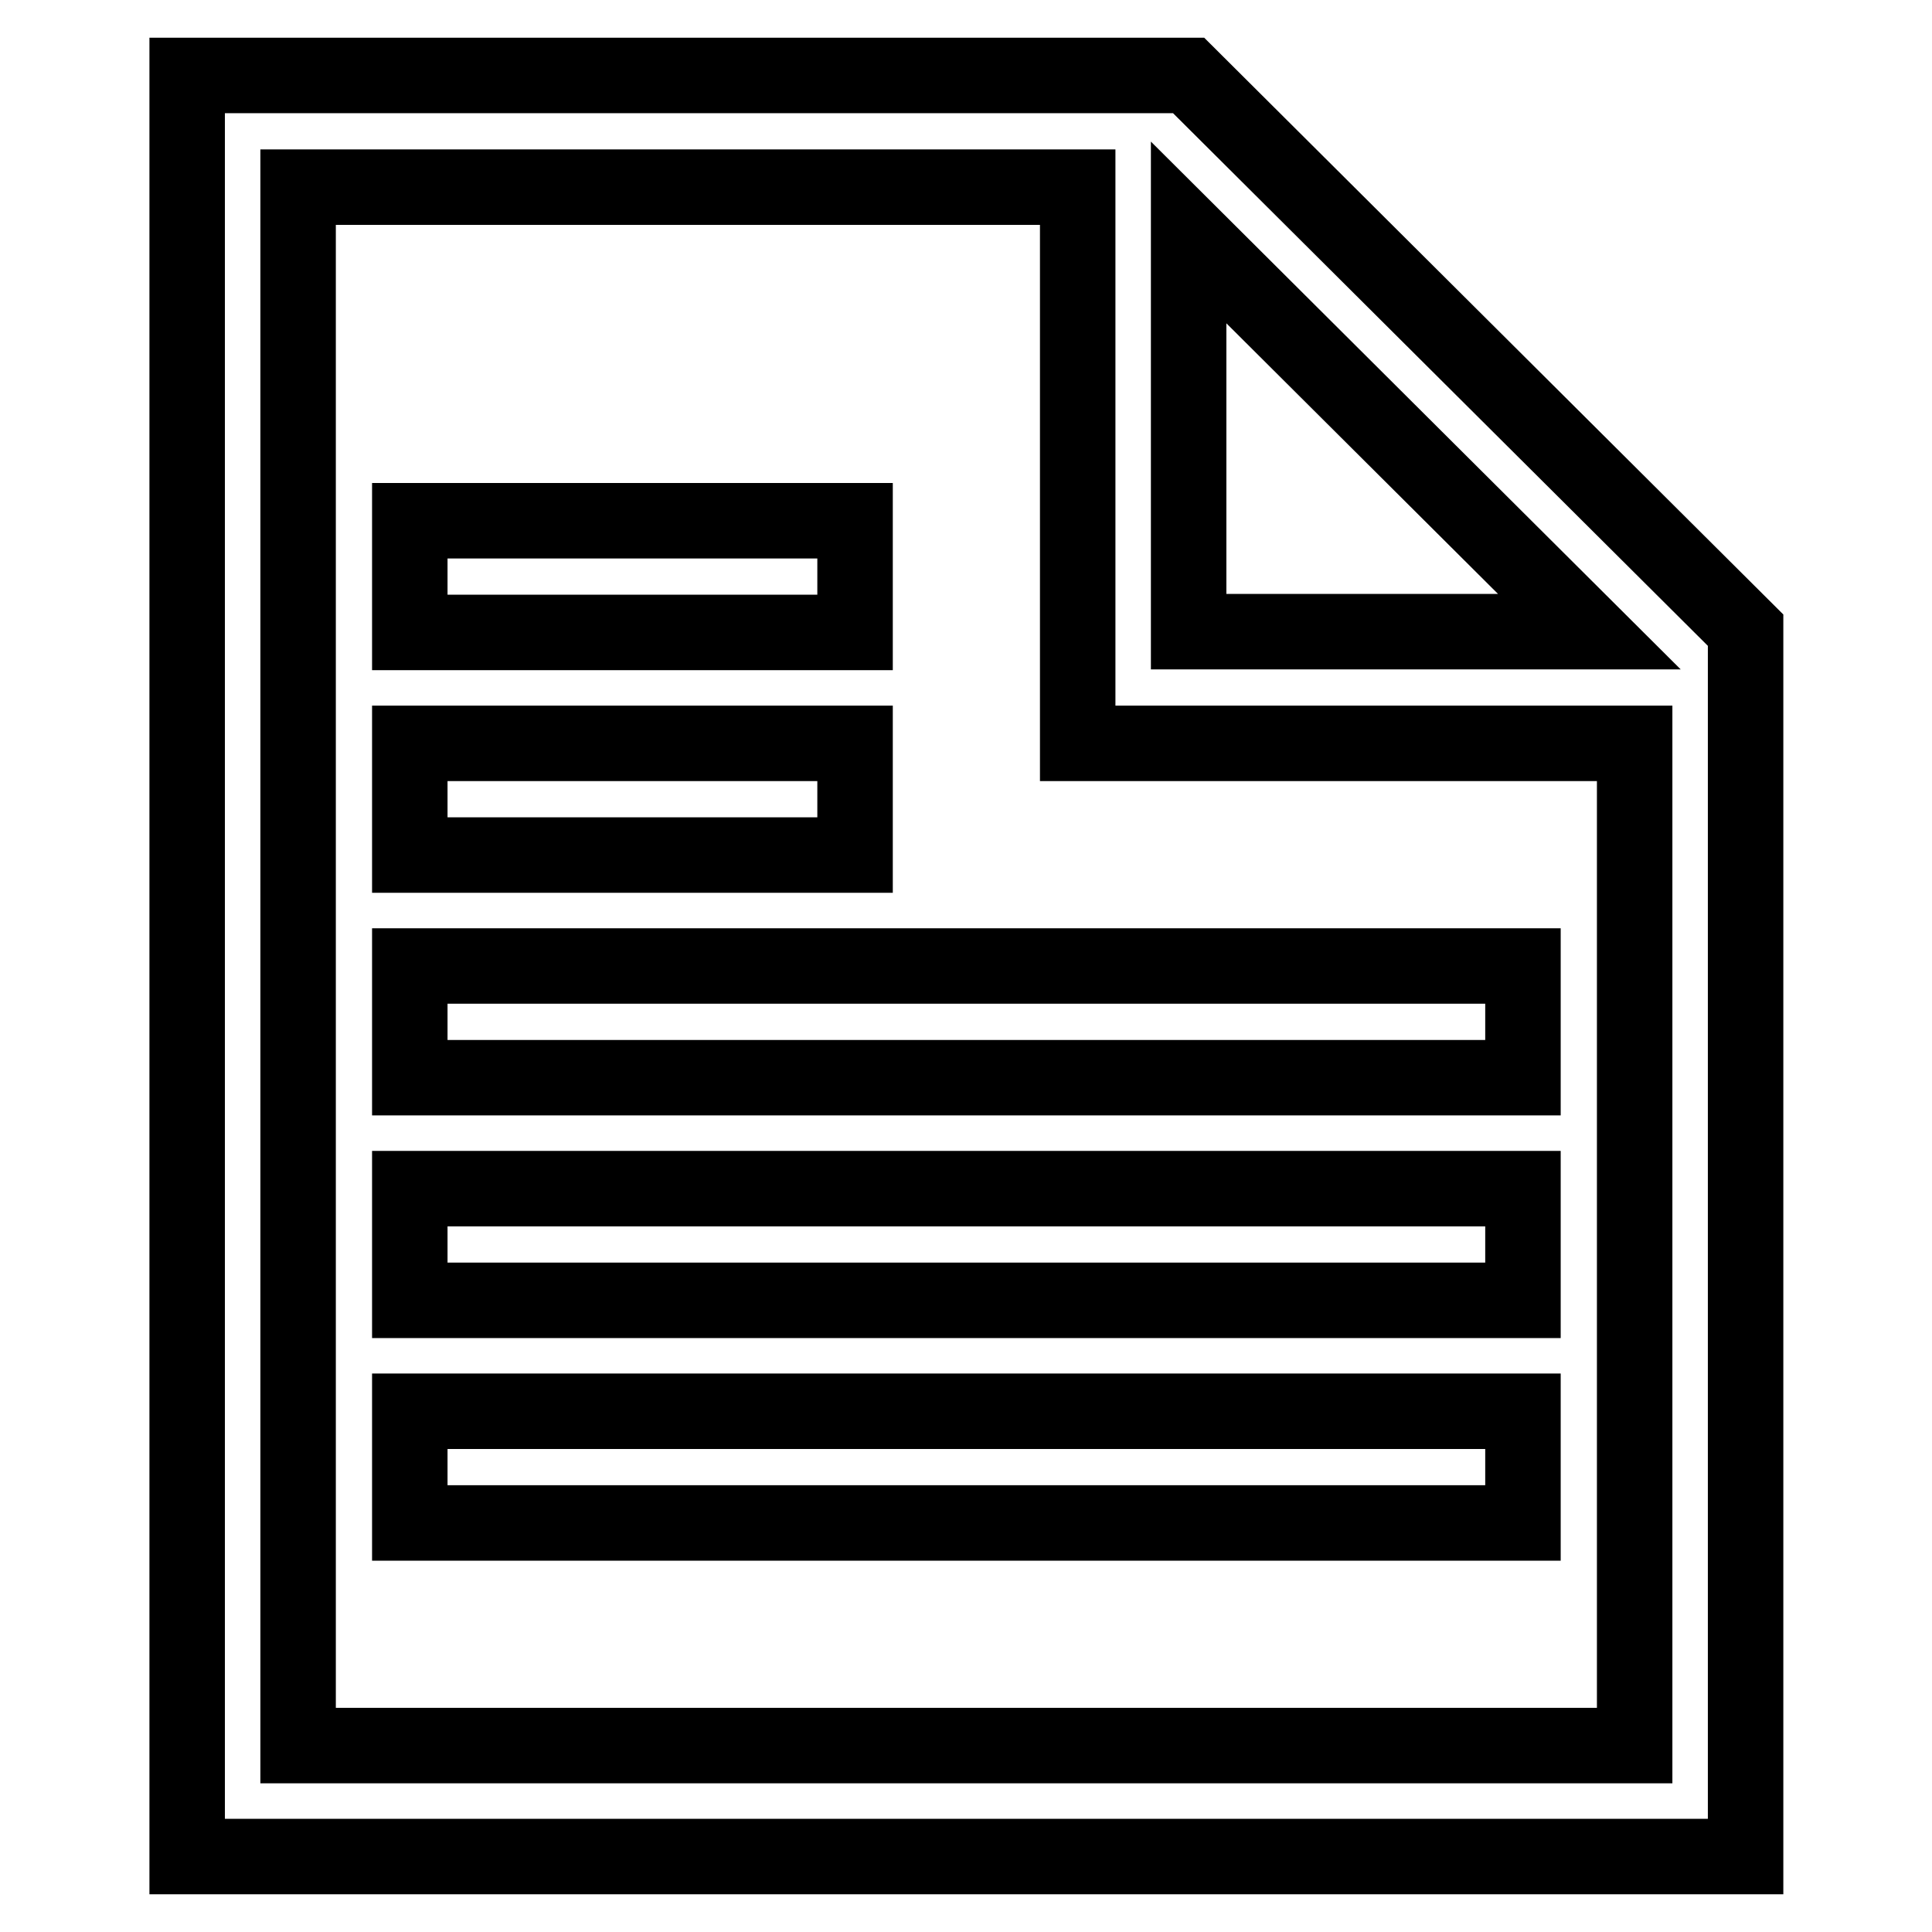 <?xml version="1.0" encoding="utf-8"?>
<!-- Svg Vector Icons : http://www.onlinewebfonts.com/icon -->
<!DOCTYPE svg PUBLIC "-//W3C//DTD SVG 1.1//EN" "http://www.w3.org/Graphics/SVG/1.1/DTD/svg11.dtd">
<svg version="1.1" xmlns="http://www.w3.org/2000/svg" xmlns:xlink="http://www.w3.org/1999/xlink" x="0px" y="0px" viewBox="0 0 256 256" enable-background="new 0 0 256 256" xml:space="preserve">
<g> <path stroke-width="10" fill-opacity="0" stroke="#000000"  d="M157.5,10H24.8v236h206.5V83.5L157.5,10z M157.5,30.8l53.1,52.9h-53.1V30.8z M216.5,231.3h-177V24.8h103.3 v73.7h73.8V231.3z M54.3,157.5h147.5v14.8H54.3V157.5z M54.3,187h147.5v14.8H54.3V187z M54.3,128h147.5v14.8H54.3V128z  M113.3,113.3h-59V98.5h59V113.3z M113.3,83.8h-59V69h59V83.8z"/></g>
</svg>